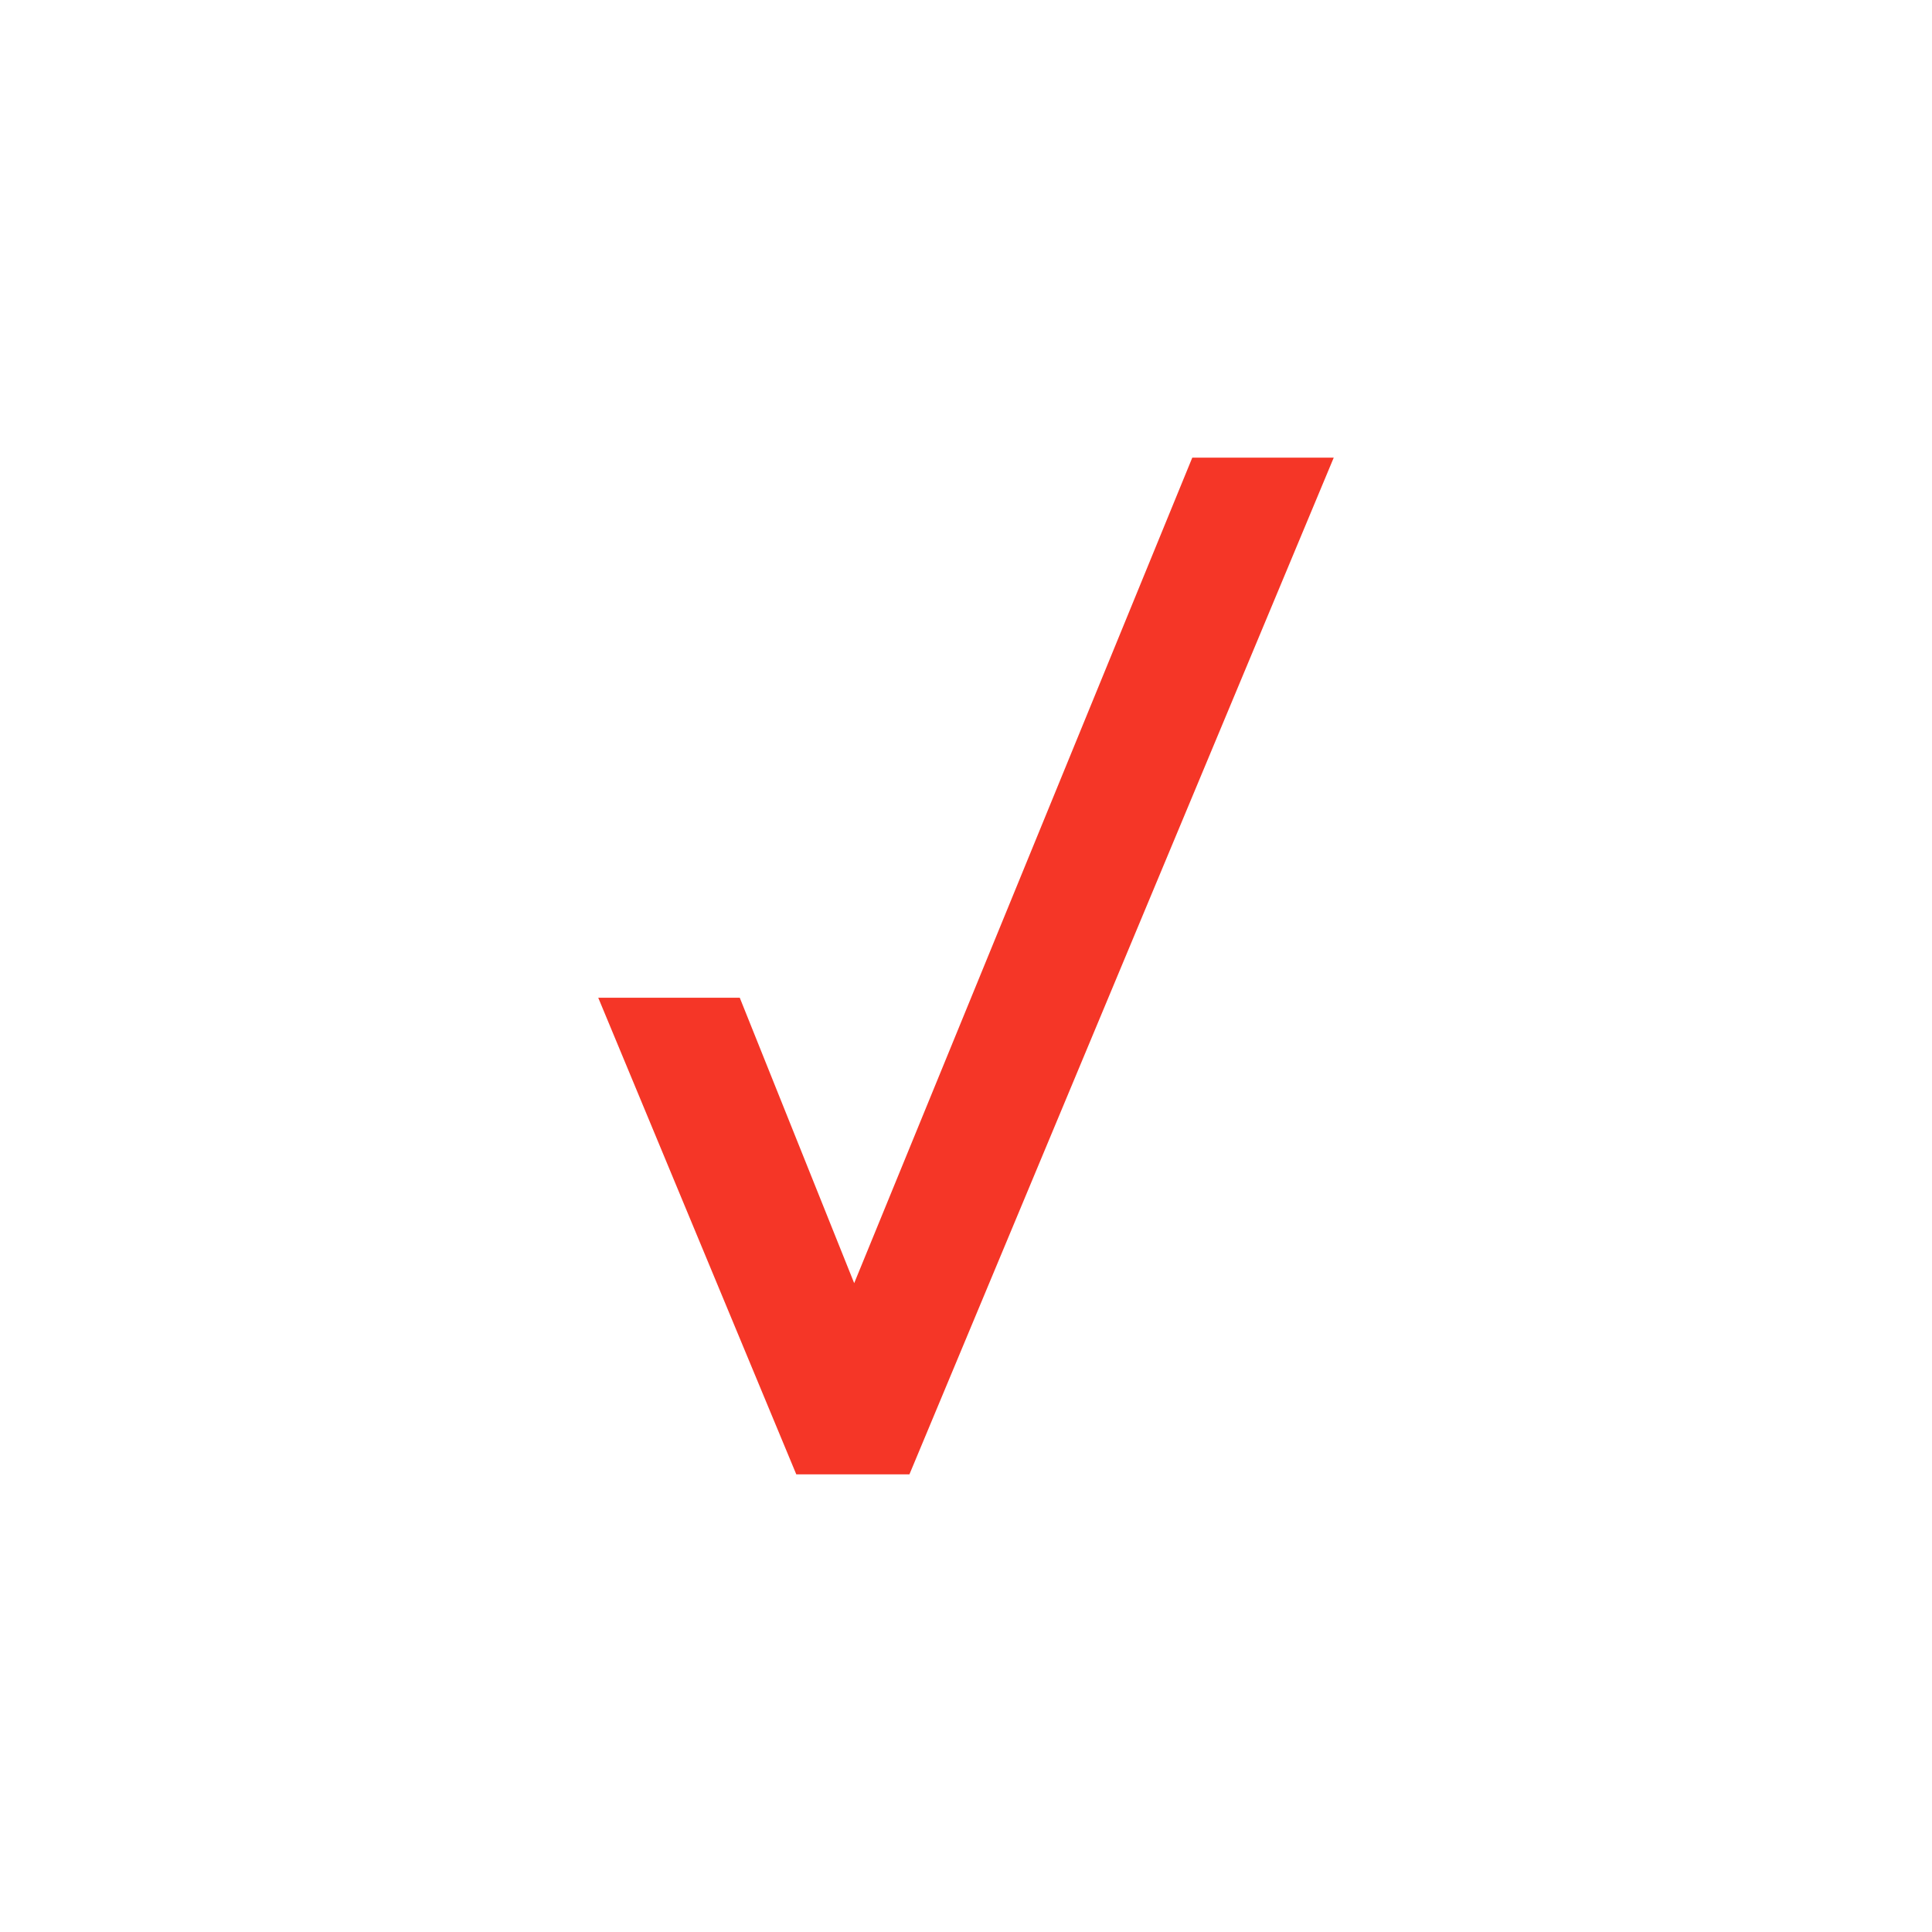 <svg xmlns="http://www.w3.org/2000/svg" width="32" height="32" viewBox="0 0 32 32"><g transform="translate(-29 -139)"><circle cx="16" cy="16" r="16" transform="translate(29 139)" fill="none"/><path d="M24.839,12l-5.6,13.673-1.895-4.727H15l3.28,7.894h1.874L27.182,12Z" transform="translate(23.909 134.58)" fill="#f53627"/></g></svg>